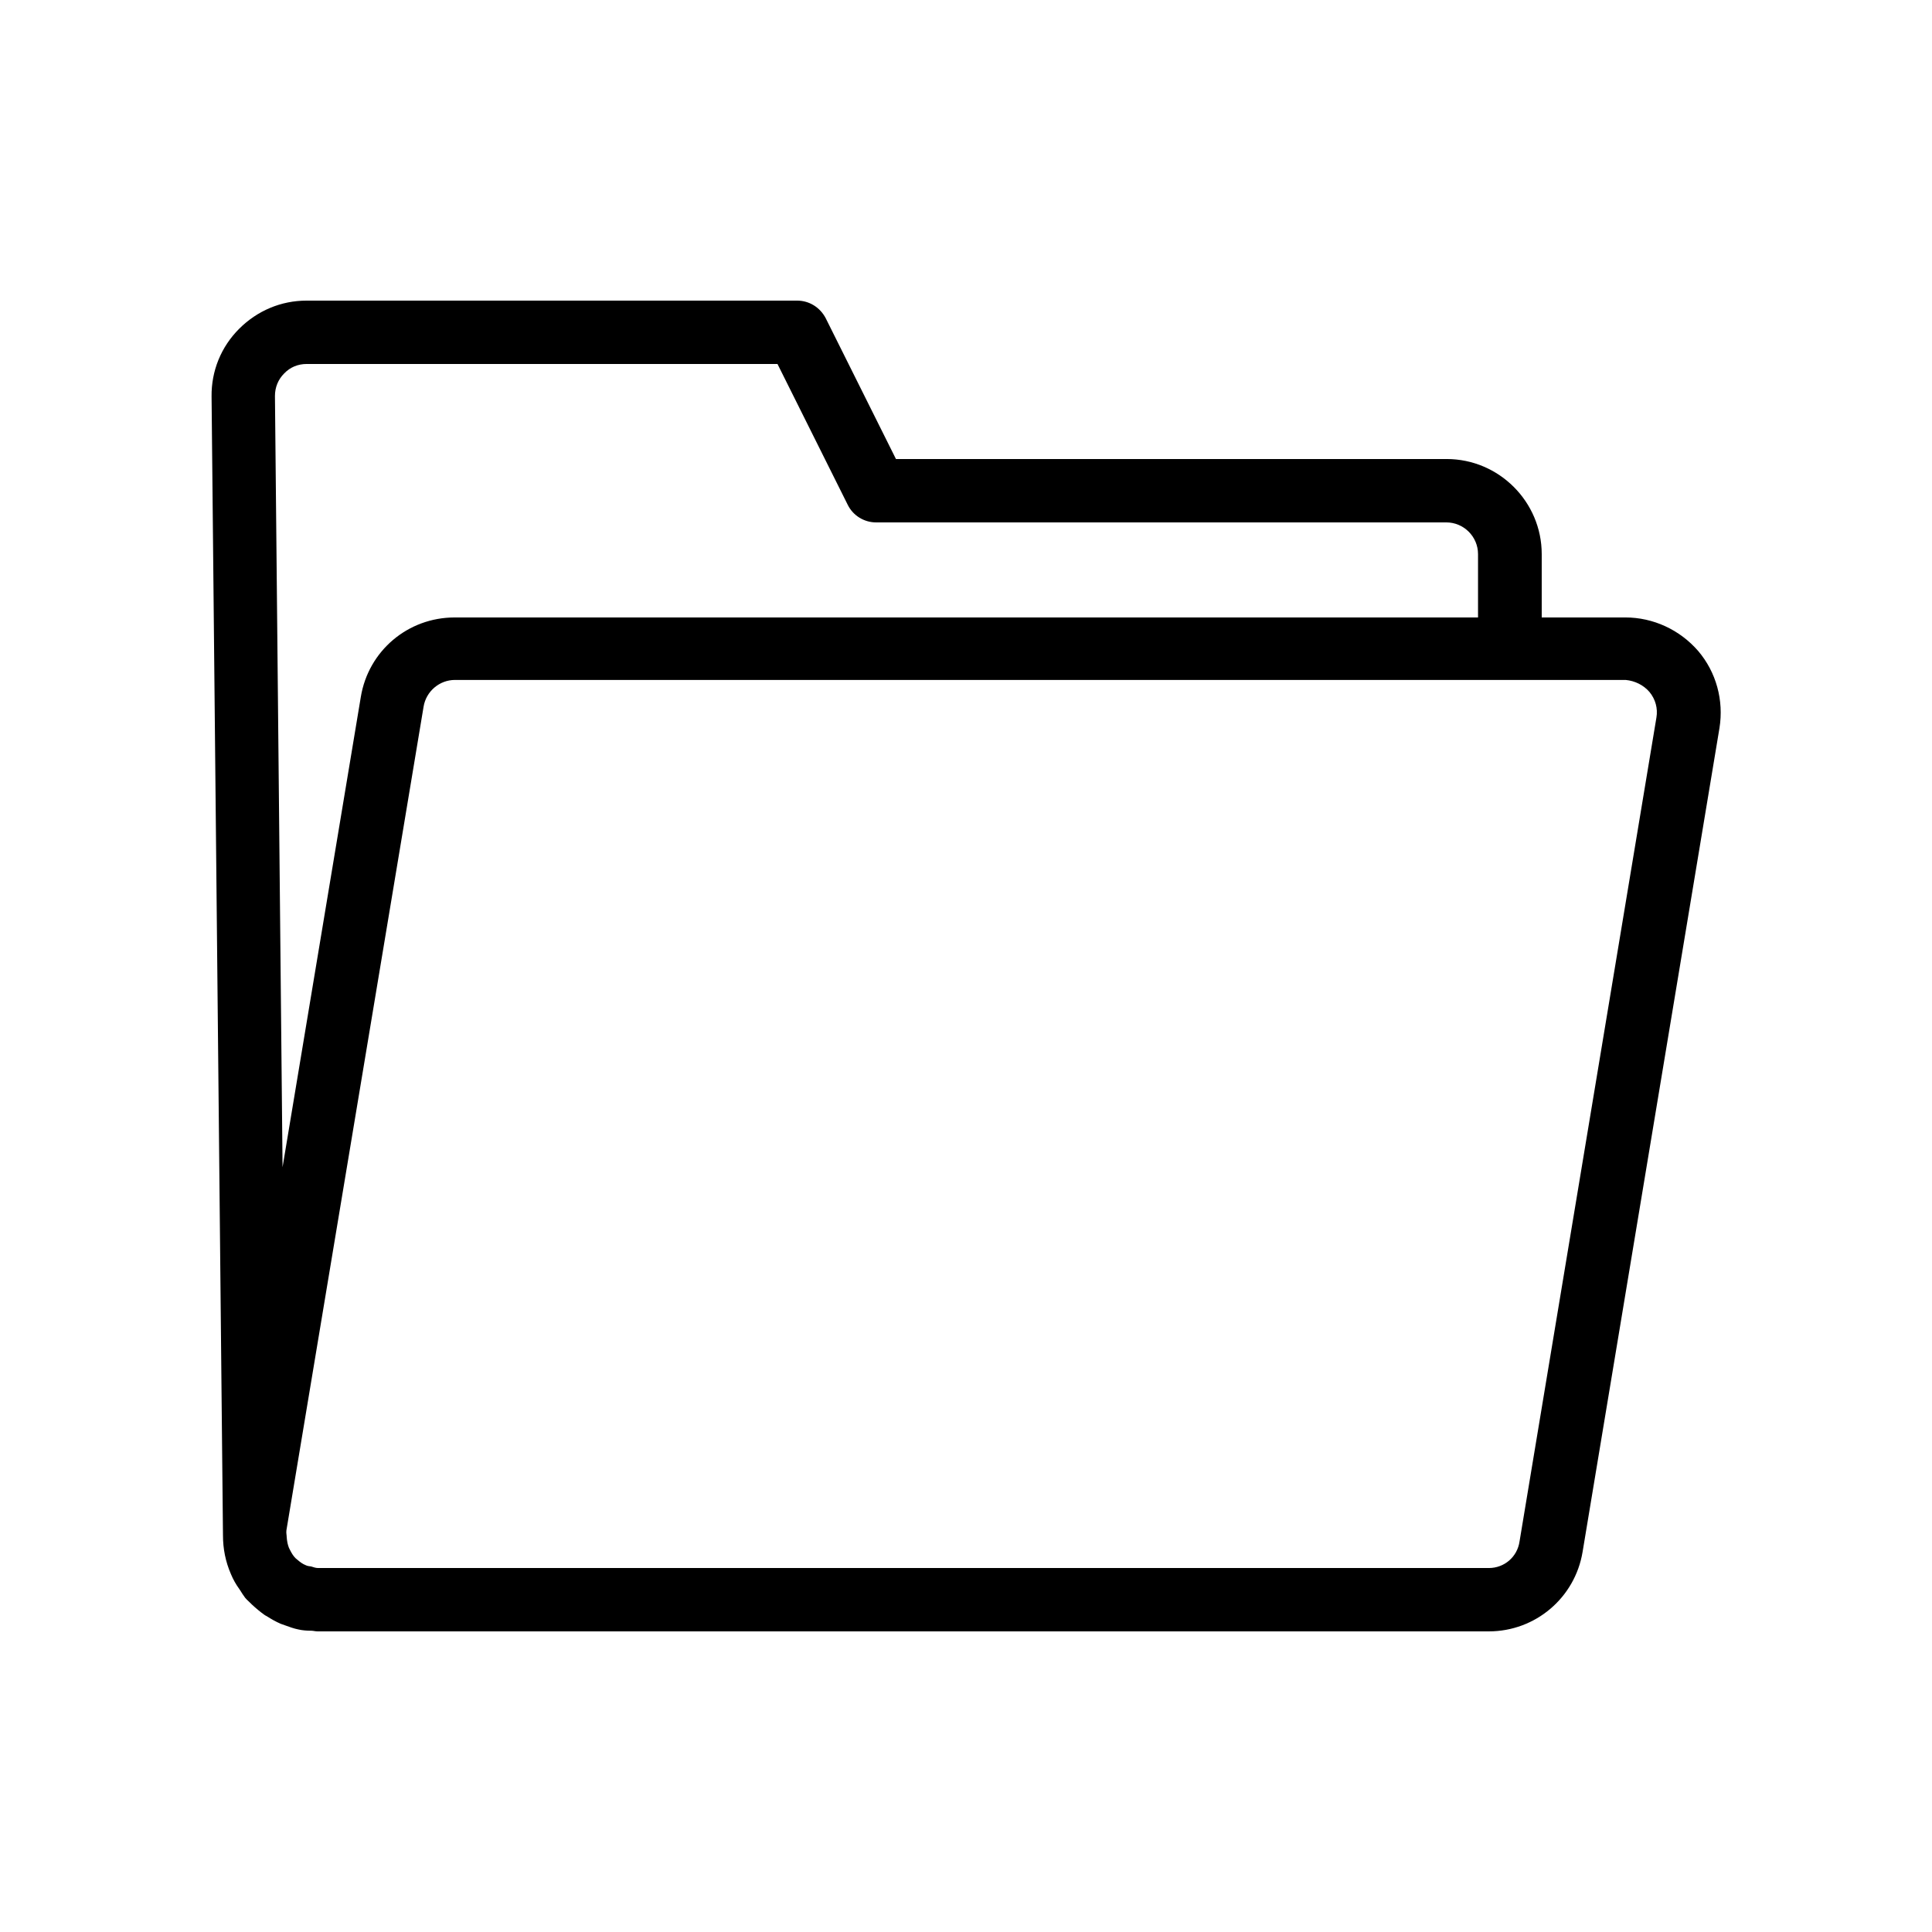 <?xml version="1.0" encoding="UTF-8"?>
<!-- Uploaded to: ICON Repo, www.iconrepo.com, Generator: ICON Repo Mixer Tools -->
<svg fill="#000000" width="800px" height="800px" version="1.1" viewBox="144 144 512 512" xmlns="http://www.w3.org/2000/svg">
 <path d="m527.38 265.65h-145.94l-18.641-37.367c-1.512-2.852-4.367-4.617-7.559-4.617h-129.98c-6.801 0-13.102 2.688-17.887 7.473-4.785 4.785-7.391 11.168-7.305 17.969l3.023 301.78c0 3.527 0.672 6.969 2.098 10.242 0.586 1.426 1.344 2.769 2.266 4.031 0.082 0.082 0.082 0.168 0.168 0.25 0.418 0.672 0.84 1.344 1.344 2.016 0.422 0.508 0.926 0.93 1.43 1.434l0.336 0.336c1.09 1.008 2.184 1.93 3.359 2.769 0.168 0.082 0.336 0.25 0.586 0.336 1.176 0.754 2.352 1.426 3.695 2.016 0.418 0.168 0.754 0.25 1.176 0.418 1.176 0.418 2.266 0.84 3.527 1.09 1.09 0.25 2.266 0.336 3.441 0.336 0.504 0 1.008 0.168 1.594 0.168h0.168l310.27 0.004c12.344 0 22.84-8.902 24.855-21.074l36.273-218.32c1.176-7.305-0.84-14.777-5.625-20.402-4.871-5.633-11.926-8.906-19.312-8.906h-22.168v-16.793c0-13.855-11.336-25.191-25.191-25.191zm-308.08-22.672c1.594-1.68 3.691-2.519 5.961-2.519h124.78l18.641 37.367c1.426 2.856 4.367 4.617 7.473 4.617h151.14c4.617 0 8.398 3.777 8.398 8.398v16.793h-271.22c-12.344 0-22.84 8.816-24.855 21.074l-20.738 124.61-2.016-204.38c0-2.269 0.84-4.367 2.438-5.965zm361.82 84.391c1.594 1.93 2.266 4.367 1.848 6.801l-36.273 218.32c-0.59 4.113-4.031 7.055-8.145 7.055h-310.26c-0.672 0-1.258-0.25-1.848-0.418-0.504-0.082-0.922-0.082-1.426-0.336-0.84-0.336-1.512-0.84-2.184-1.426-0.168-0.168-0.336-0.25-0.504-0.418-0.672-0.672-1.09-1.426-1.512-2.266-0.082-0.168-0.168-0.336-0.25-0.504-0.336-0.84-0.504-1.762-0.586-2.769 0-0.586-0.168-1.176-0.082-1.762v-0.082l36.359-218.32c0.672-4.031 4.199-7.055 8.312-7.055h310.26c2.426 0.238 4.695 1.332 6.289 3.18z"/>
</svg>